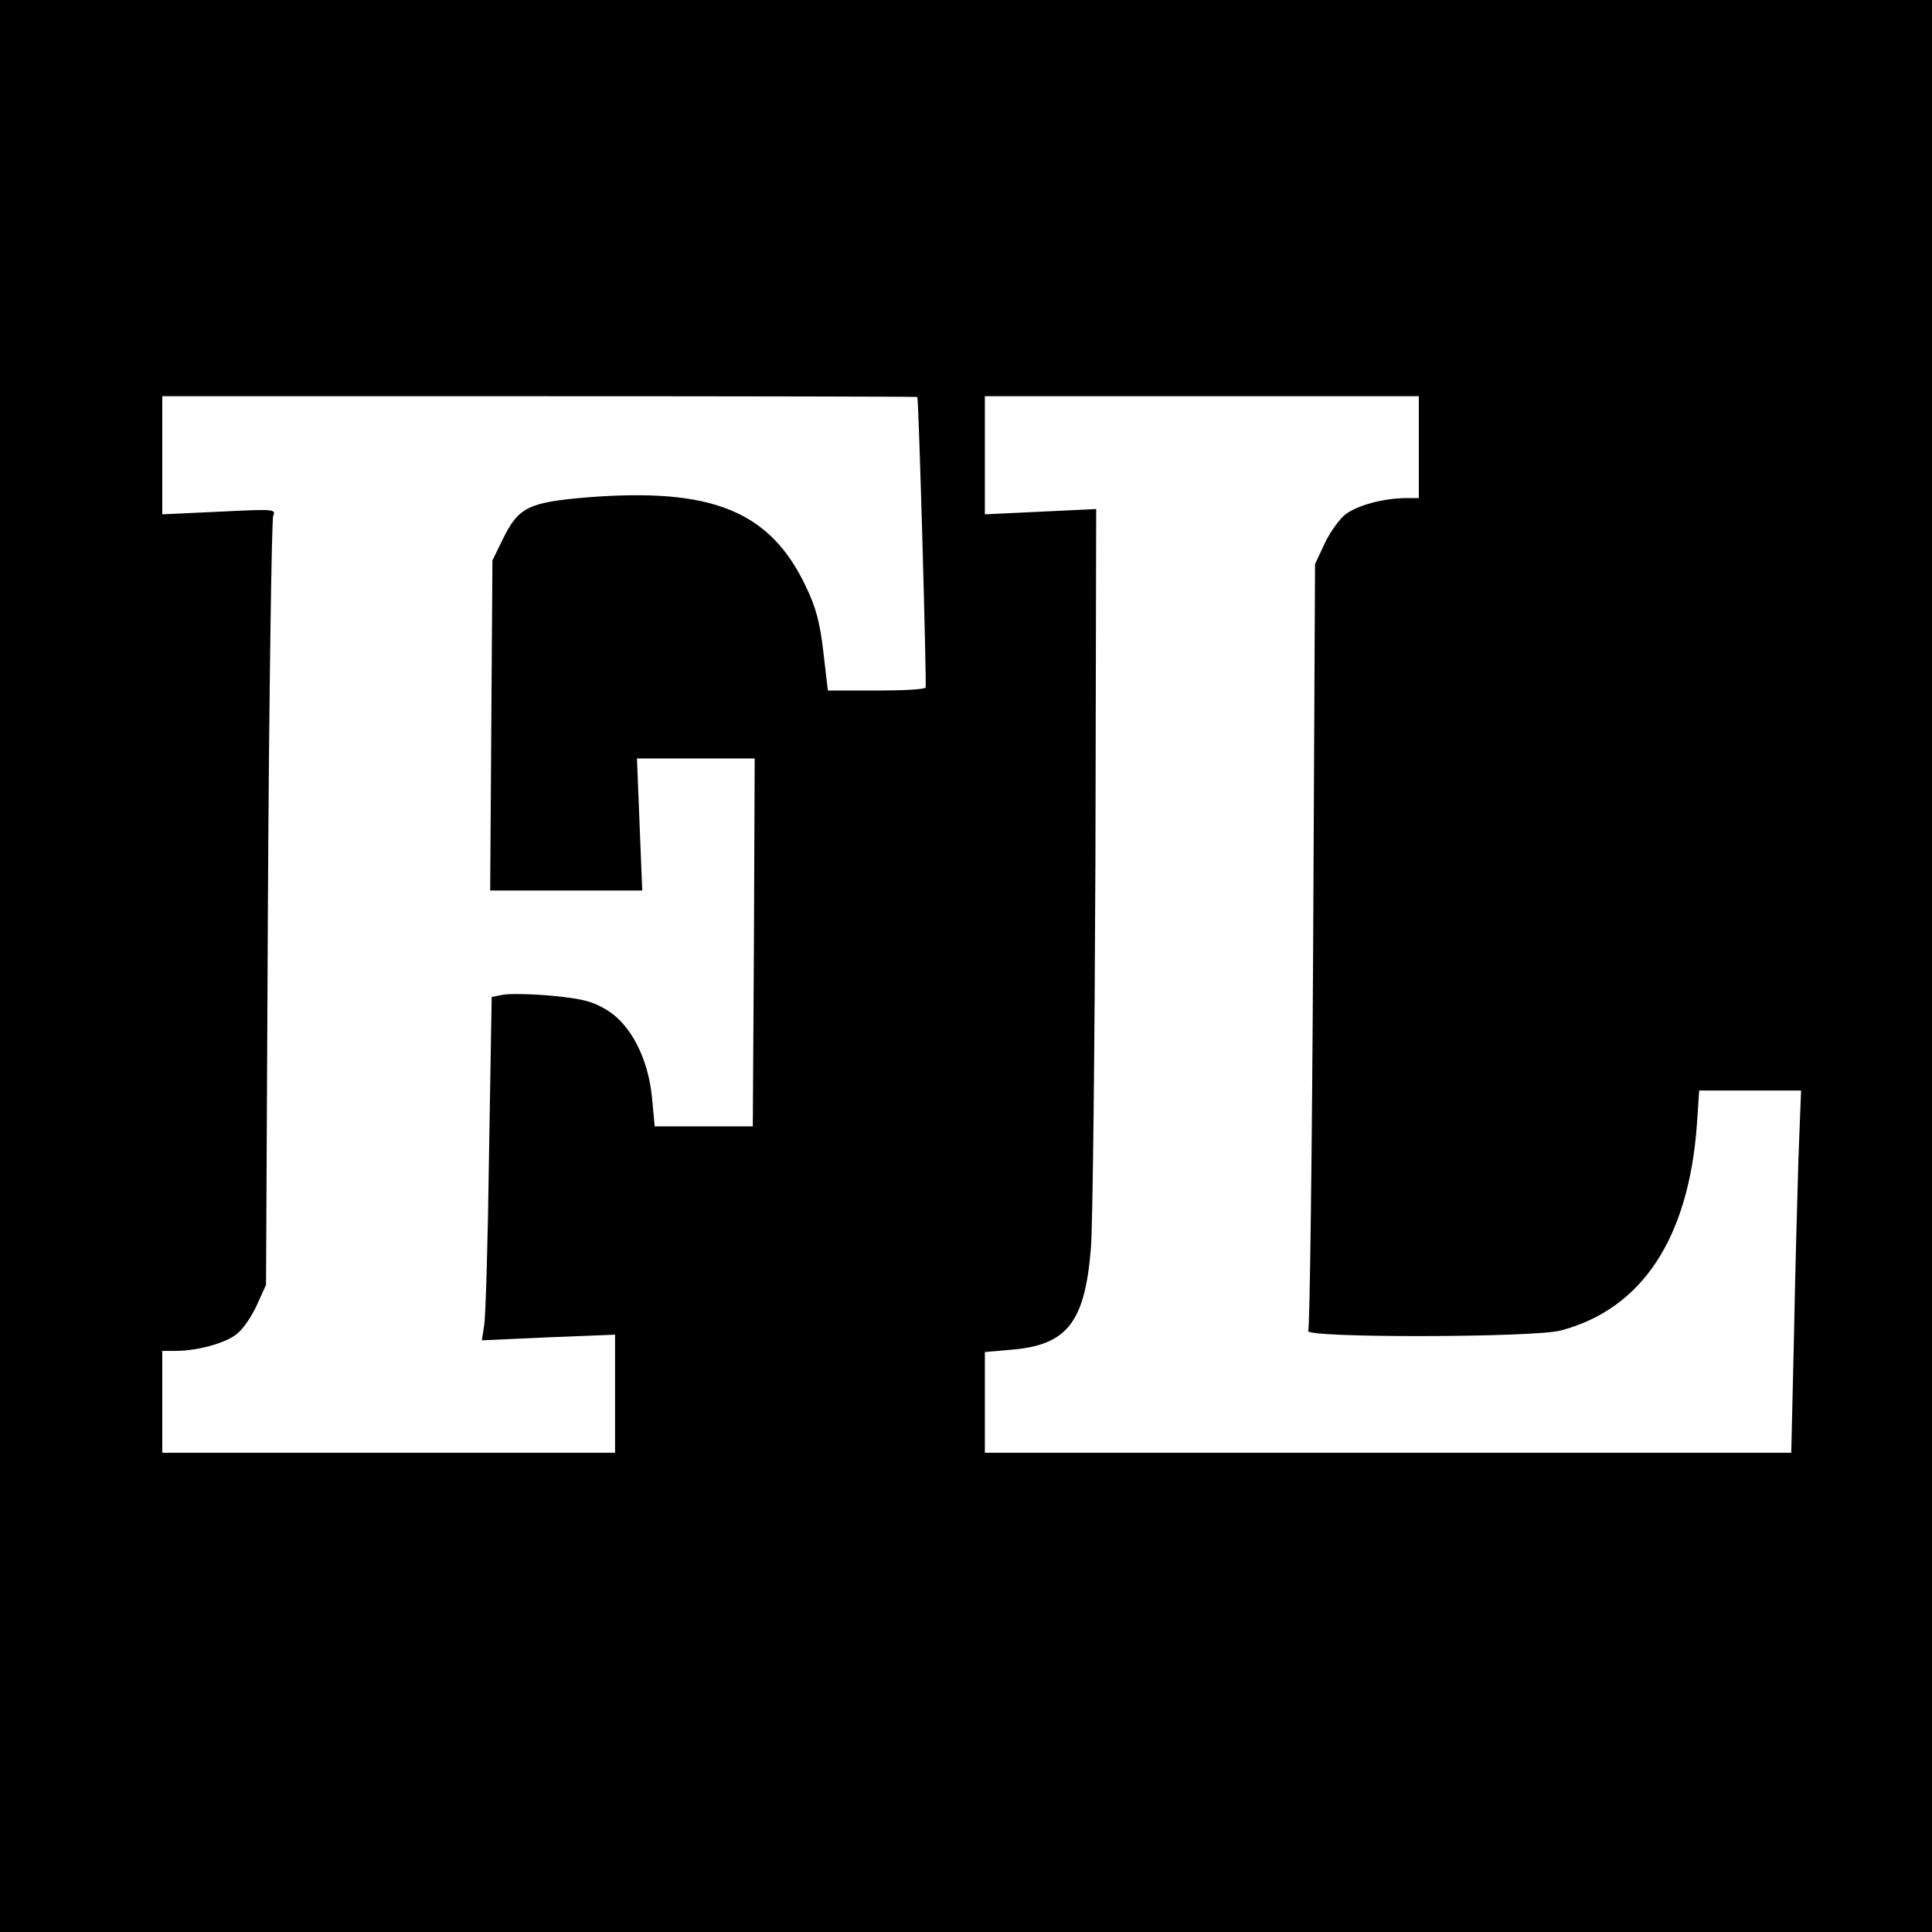 <?xml version="1.0" standalone="no"?>
<!DOCTYPE svg PUBLIC "-//W3C//DTD SVG 20010904//EN"
 "http://www.w3.org/TR/2001/REC-SVG-20010904/DTD/svg10.dtd">
<svg version="1.0" xmlns="http://www.w3.org/2000/svg"
 width="512pt" height="512pt" viewBox="0 0 512 512"
 preserveAspectRatio="xMidYMid meet">
<g transform="translate(0,512) scale(0.1,-0.1)"
fill="#000000" stroke="none">
<path d="M0 2560 l0 -2560 2560 0 2560 0 0 2560 0 2560 -2560 0 -2560 0 0
-2560z m2431 1508 c4 -10 25 -765 22 -770 -2 -5 -61 -8 -131 -8 l-128 0 -12
102 c-9 79 -20 119 -46 173 -95 201 -249 263 -579 237 -156 -13 -183 -26 -224
-110 l-28 -57 -3 -437 -3 -438 202 0 201 0 -7 175 -7 175 156 0 156 0 -2 -487
-3 -488 -130 0 -130 0 -7 75 c-10 105 -56 194 -119 233 -38 23 -64 30 -145 38
-55 5 -113 6 -130 3 l-31 -6 -7 -416 c-3 -229 -9 -434 -13 -455 l-6 -39 177 8
176 7 0 -157 0 -156 -600 0 -600 0 0 135 0 135 35 0 c59 0 135 21 164 46 16
13 39 47 52 76 l24 53 5 1010 c3 556 10 1018 14 1028 8 18 2 18 -143 11 l-151
-7 0 157 0 156 1000 0 c550 0 1000 -1 1001 -2z m1329 -133 l0 -135 -37 0 c-57
-1 -122 -18 -156 -42 -16 -12 -41 -46 -56 -77 l-26 -56 -5 -1010 c-3 -555 -9
-1016 -13 -1022 -12 -19 598 -18 669 1 216 57 339 245 361 546 l6 90 135 0
135 0 -7 -182 c-3 -101 -9 -317 -12 -480 l-7 -298 -1068 0 -1069 0 0 134 0
133 69 6 c149 12 196 72 212 269 5 62 10 528 12 1036 l2 923 -147 -7 -148 -7
0 157 0 156 575 0 575 0 0 -135z"/>
</g>
</svg>
